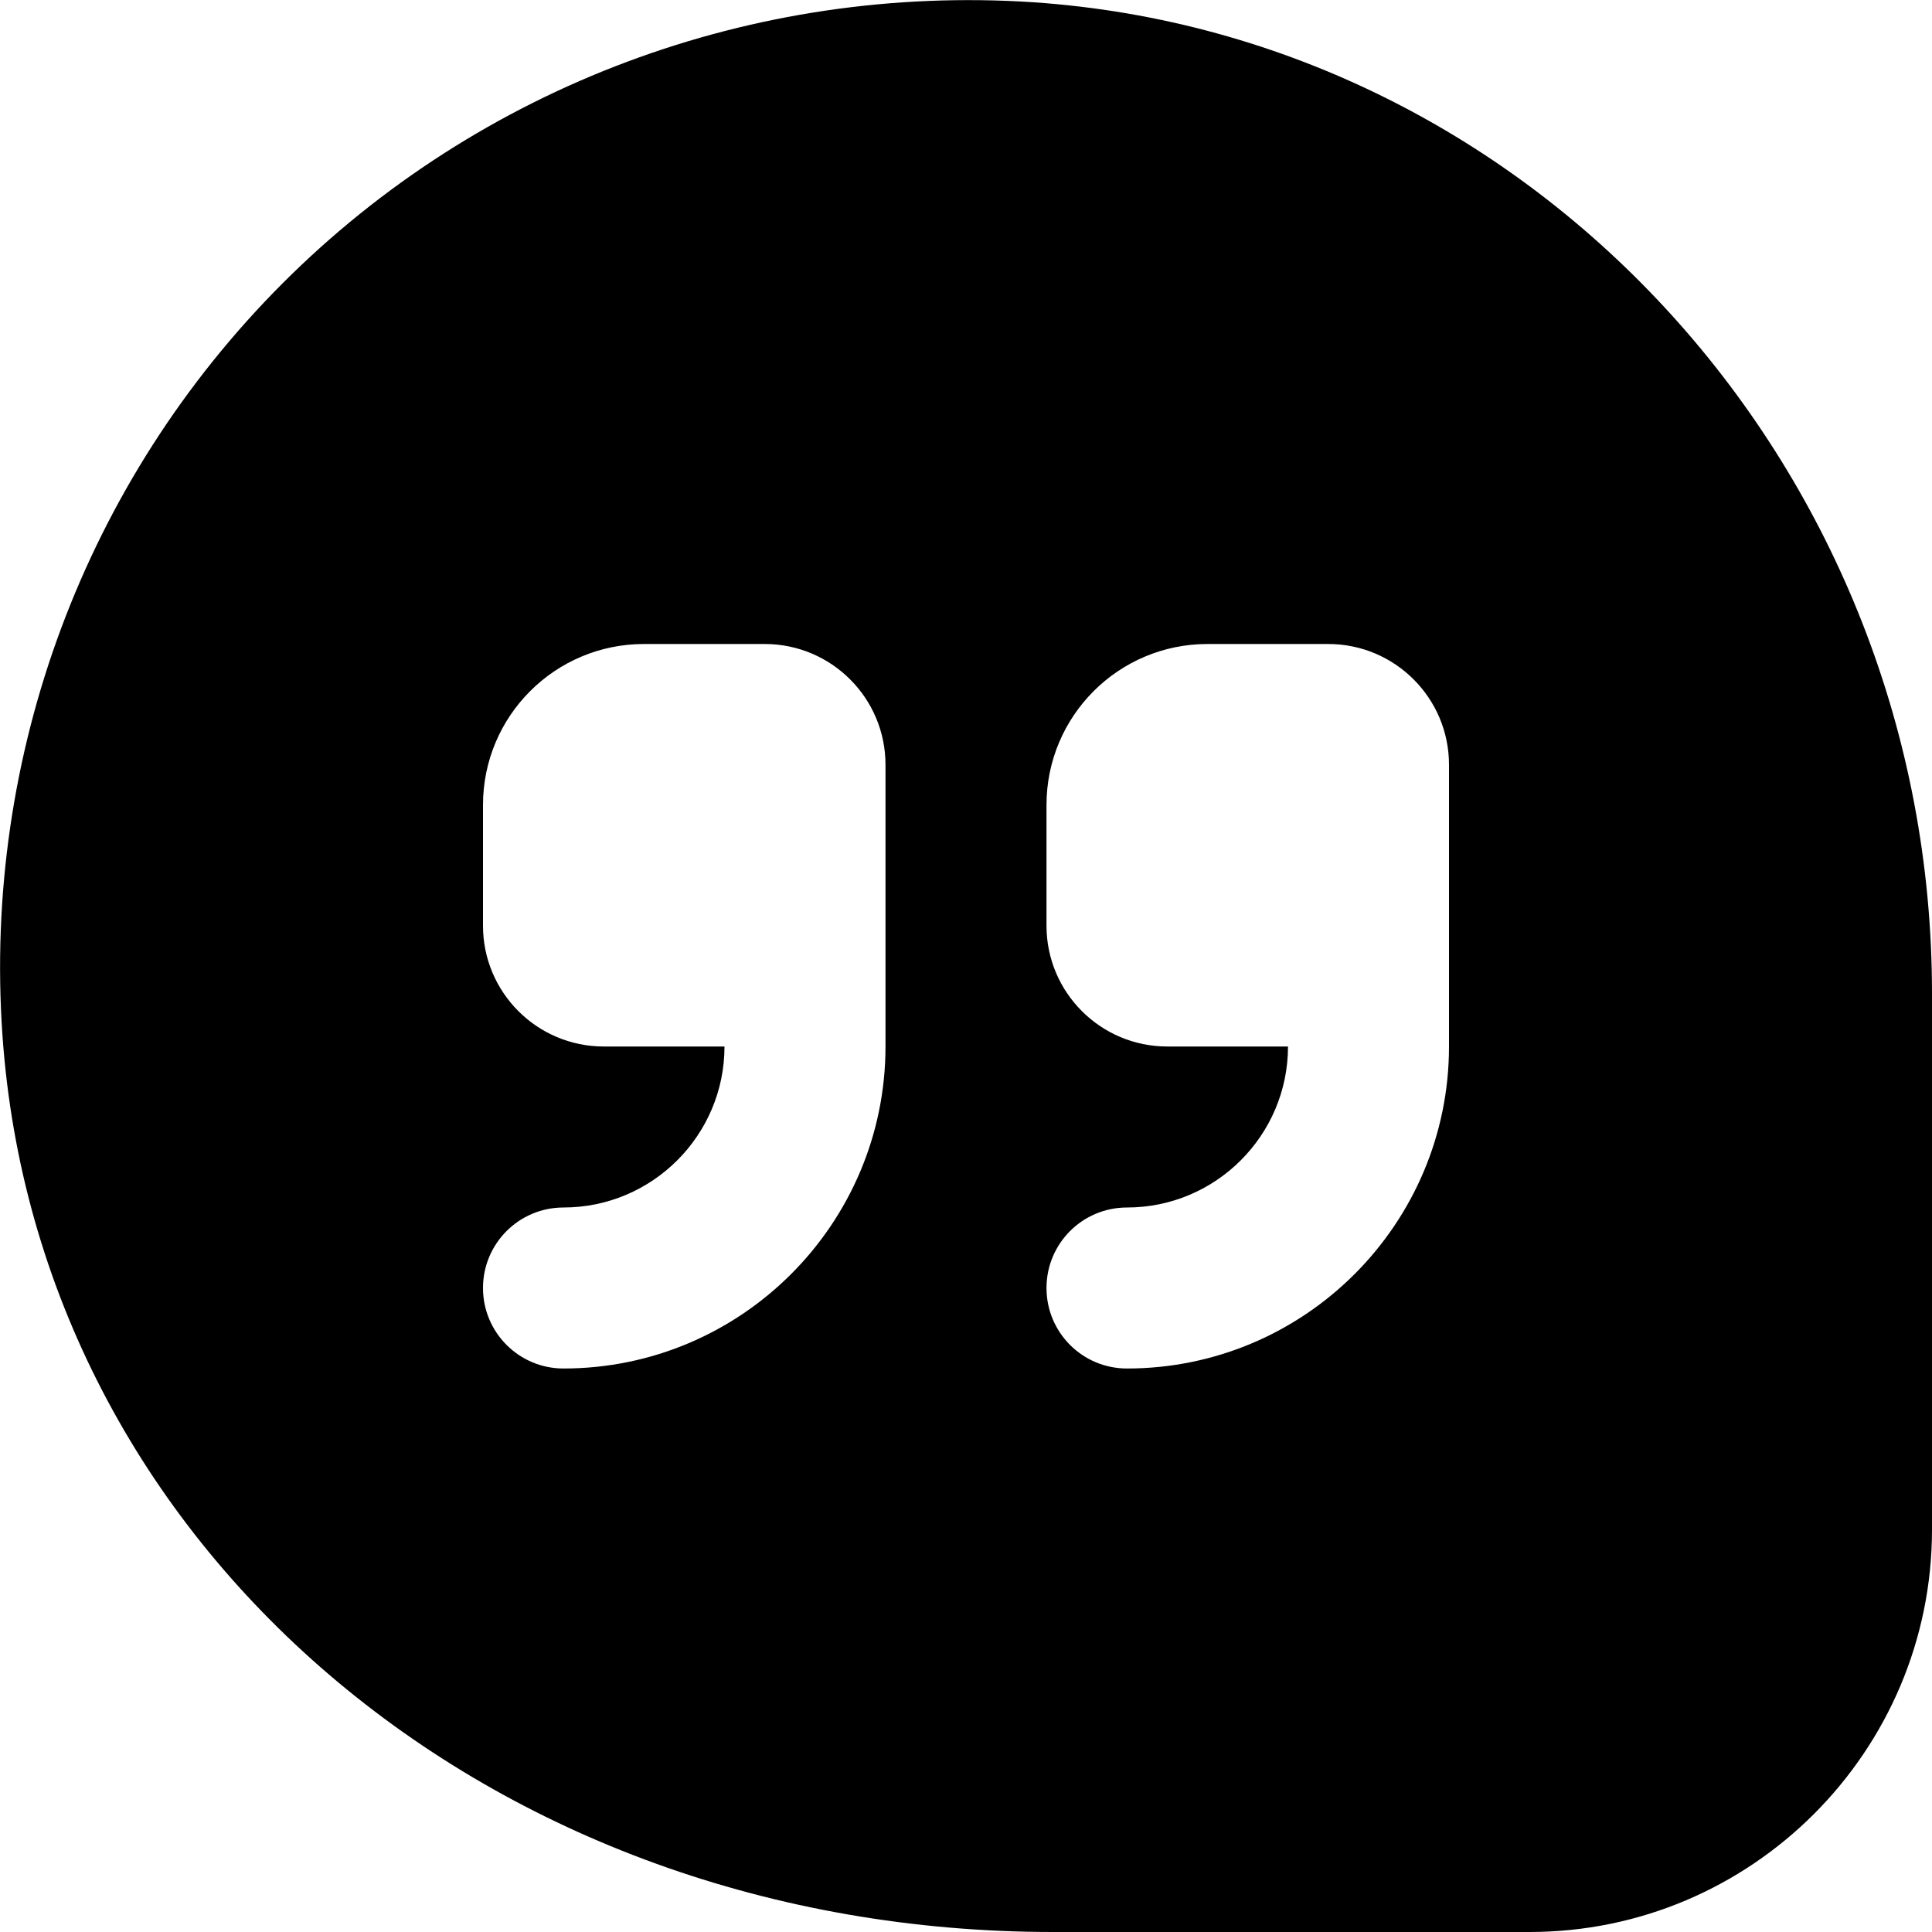 <?xml version="1.0" encoding="UTF-8"?>
<svg xmlns="http://www.w3.org/2000/svg" id="Layer_1" data-name="Layer 1" viewBox="0 0 24 24" width="512" height="512"><path d="M12.836,.028C9.364-.202,5.96,1.066,3.509,3.521,1.057,5.977-.211,9.378,.03,12.854c.44,6.354,6.052,11.146,13.053,11.146h5.917c2.757,0,5-2.243,5-5v-6.66C24,5.861,19.097,.454,12.836,.028Zm-1.836,12.972c0,2.206-1.794,4-4,4-.552,0-1-.447-1-1s.448-1,1-1c1.103,0,2-.897,2-2h-1.5c-.828,0-1.5-.672-1.5-1.5v-1.5c0-1.105,.895-2,2-2h1.5c.828,0,1.5,.672,1.5,1.5v3.5Zm7,0c0,2.206-1.794,4-4,4-.553,0-1-.447-1-1s.447-1,1-1c1.103,0,2-.897,2-2h-1.5c-.828,0-1.5-.672-1.5-1.5v-1.5c0-1.105,.895-2,2-2h1.5c.828,0,1.5,.672,1.5,1.5v3.5Z"/></svg>
